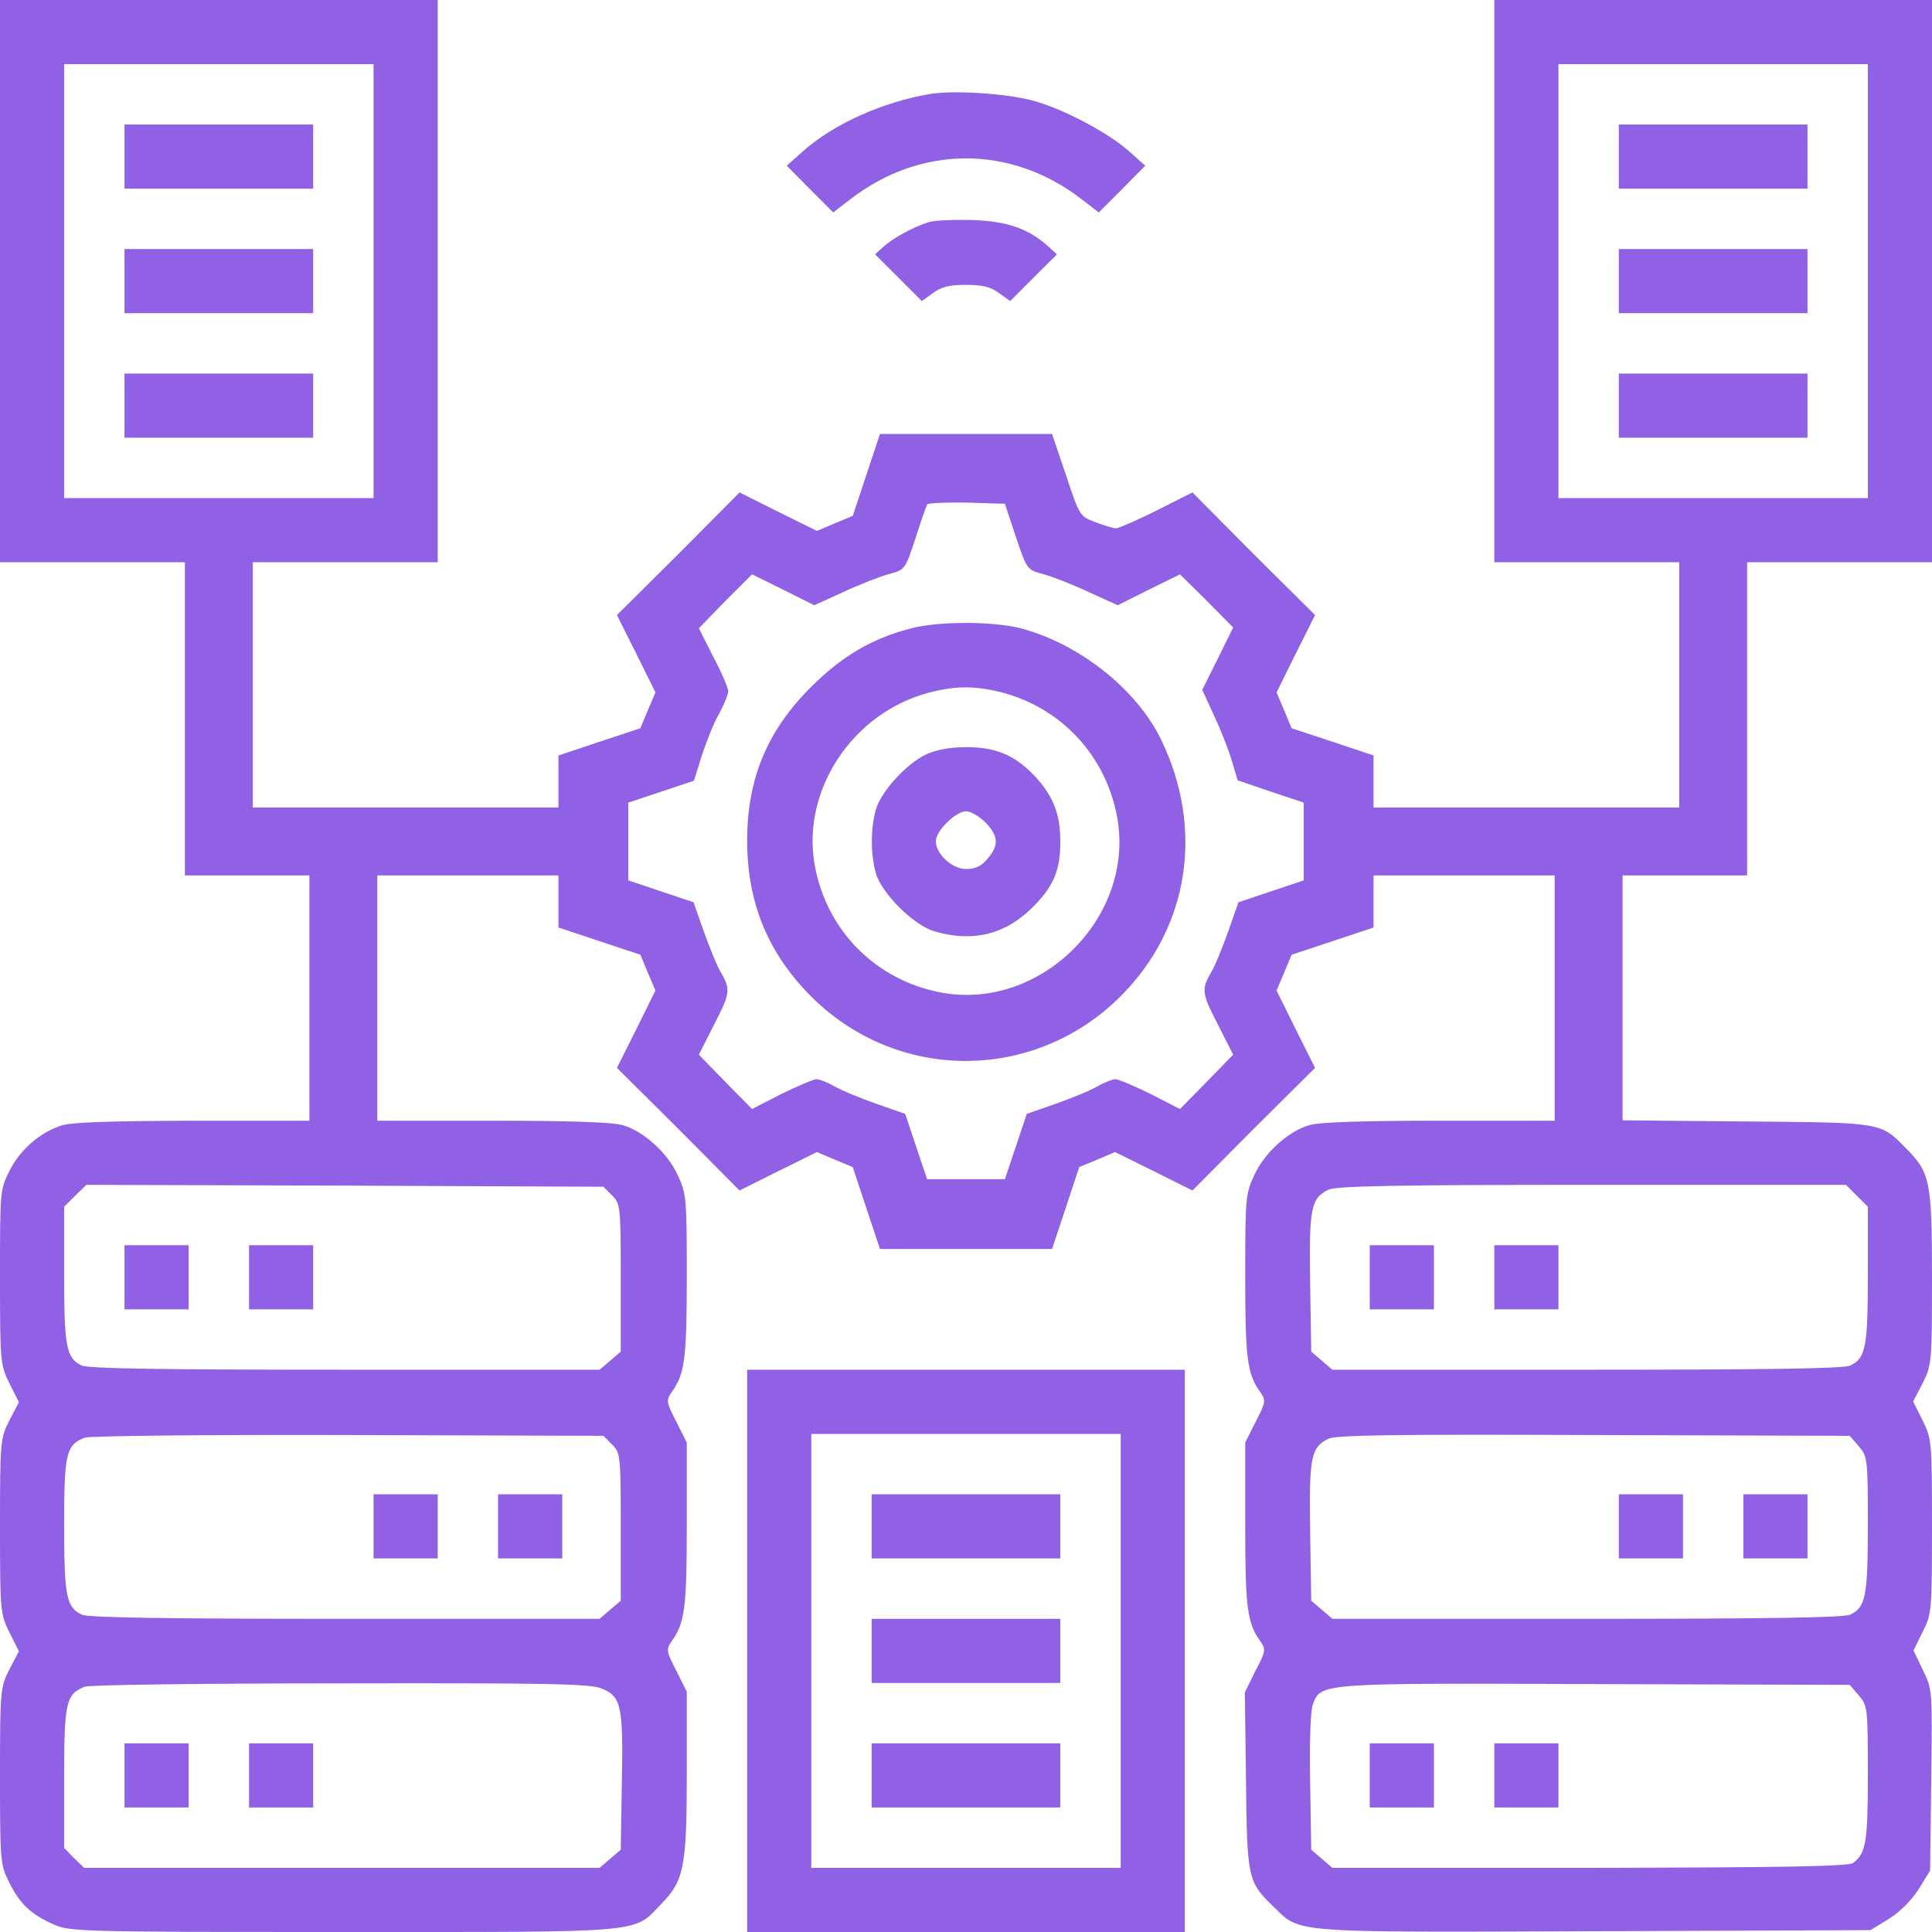 <svg width="40" height="40" viewBox="0 0 40 40" fill="none" xmlns="http://www.w3.org/2000/svg">
<g clip-path="url(#clip0_842_17952)">
<path d="M0 5.82V11.641H1.914H3.828V14.883V18.125H5.117H6.406V20.664V23.203H3.969C2.18 23.211 1.445 23.234 1.242 23.312C0.797 23.469 0.414 23.812 0.195 24.242C0 24.633 0 24.664 0 26.445C0 28.211 0.008 28.258 0.195 28.641L0.391 29.031L0.195 29.406C0.008 29.781 0 29.828 0 31.602C0 33.367 0.008 33.414 0.195 33.797L0.391 34.188L0.195 34.562C0.008 34.938 0 34.984 0 36.773C0 38.547 0.008 38.609 0.188 38.969C0.414 39.422 0.641 39.633 1.094 39.836C1.438 39.992 1.578 40 7.109 40C13.461 40 13.102 40.031 13.695 39.414C14.164 38.938 14.219 38.641 14.219 36.719V35.023L14 34.586C13.789 34.18 13.789 34.148 13.914 33.969C14.18 33.594 14.219 33.273 14.219 31.562V29.867L14 29.43C13.789 29.023 13.789 28.992 13.914 28.812C14.18 28.438 14.219 28.117 14.219 26.414C14.219 24.805 14.211 24.711 14.031 24.328C13.82 23.867 13.328 23.422 12.898 23.297C12.703 23.234 11.797 23.203 10.203 23.203H7.812V20.664V18.125H9.688H11.562V18.664V19.203L12.406 19.484L13.258 19.766L13.414 20.141L13.57 20.508L13.172 21.312L12.773 22.109L14.047 23.375L15.312 24.648L16.109 24.25L16.914 23.852L17.281 24.008L17.656 24.164L17.938 25.016L18.219 25.859H20H21.781L22.062 25.016L22.344 24.164L22.719 24.008L23.086 23.852L23.891 24.25L24.688 24.648L25.953 23.375L27.227 22.109L26.828 21.312L26.43 20.508L26.586 20.141L26.742 19.766L27.594 19.484L28.438 19.203V18.664V18.125H30.312H32.188V20.664V23.203H29.797C28.203 23.203 27.297 23.234 27.102 23.297C26.672 23.422 26.18 23.867 25.969 24.328C25.789 24.711 25.781 24.805 25.781 26.414C25.781 28.117 25.82 28.438 26.086 28.812C26.211 28.992 26.211 29.023 26 29.43L25.781 29.867V31.562C25.781 33.273 25.82 33.594 26.086 33.969C26.211 34.148 26.211 34.18 25.992 34.594L25.773 35.039L25.797 36.875C25.82 38.914 25.836 38.961 26.375 39.484C26.93 40.023 26.672 40.008 33.016 39.984L38.727 39.961L39.109 39.727C39.344 39.578 39.578 39.344 39.727 39.109L39.961 38.727L39.984 36.852C40.008 34.984 40.008 34.977 39.812 34.578L39.617 34.172L39.805 33.789C39.992 33.422 40 33.367 40 31.602C40 29.836 39.992 29.789 39.805 29.406L39.609 29.016L39.805 28.641C39.992 28.266 40 28.219 40 26.453C40 24.445 39.961 24.273 39.453 23.766C38.93 23.234 38.977 23.242 36.156 23.219L33.594 23.195V20.656V18.125H34.883H36.172V14.883V11.641H38.086H40V5.82V-1.90735e-05H35.469H30.938V5.82V11.641H32.852H34.766V14.18V16.719H31.602H28.438V16.18V15.641L27.594 15.359L26.742 15.078L26.586 14.703L26.43 14.336L26.828 13.531L27.227 12.734L25.953 11.469L24.688 10.195L23.945 10.57C23.539 10.773 23.156 10.938 23.109 10.938C23.055 10.938 22.867 10.883 22.68 10.812C22.352 10.688 22.352 10.68 22.07 9.836L21.781 8.984H20H18.219L17.938 9.828L17.656 10.68L17.281 10.836L16.914 10.992L16.109 10.594L15.312 10.195L14.047 11.469L12.773 12.734L13.172 13.531L13.57 14.336L13.414 14.703L13.258 15.078L12.406 15.359L11.562 15.641V16.18V16.719H8.398H5.234V14.18V11.641H7.148H9.062V5.82V-1.90735e-05H4.531H0V5.82ZM7.734 5.82V10.312H4.531H1.328V5.82V1.328H4.531H7.734V5.82ZM38.672 5.82V10.312H35.469H32.266V5.82V1.328H35.469H38.672V5.82ZM21.031 11.109C21.258 11.789 21.266 11.797 21.586 11.883C21.766 11.93 22.188 12.094 22.523 12.25L23.141 12.531L23.781 12.211L24.43 11.891L24.984 12.438L25.531 12.992L25.211 13.641L24.891 14.281L25.141 14.828C25.281 15.125 25.445 15.547 25.508 15.766L25.625 16.156L26.312 16.391L26.992 16.617V17.422V18.227L26.32 18.453L25.641 18.68L25.43 19.281C25.312 19.609 25.156 20 25.07 20.141C24.867 20.492 24.883 20.57 25.234 21.25L25.531 21.836L24.984 22.398L24.43 22.961L23.82 22.648C23.484 22.484 23.156 22.344 23.094 22.344C23.031 22.344 22.859 22.414 22.719 22.492C22.578 22.578 22.188 22.734 21.859 22.852L21.258 23.062L21.031 23.742L20.805 24.414H20H19.195L18.969 23.742L18.742 23.062L18.141 22.852C17.812 22.734 17.422 22.578 17.281 22.492C17.141 22.414 16.969 22.344 16.906 22.344C16.844 22.344 16.516 22.484 16.18 22.648L15.57 22.961L15.016 22.398L14.469 21.836L14.766 21.25C15.117 20.57 15.133 20.492 14.93 20.141C14.844 20 14.688 19.609 14.57 19.281L14.359 18.68L13.68 18.453L13.008 18.227V17.422V16.617L13.688 16.391L14.367 16.164L14.531 15.641C14.625 15.351 14.781 14.961 14.891 14.773C14.992 14.586 15.078 14.375 15.078 14.305C15.07 14.234 14.938 13.914 14.766 13.594L14.469 13.008L15.016 12.445L15.57 11.891L16.219 12.211L16.859 12.531L17.477 12.25C17.812 12.094 18.234 11.93 18.414 11.883C18.734 11.797 18.742 11.789 18.953 11.148C19.062 10.797 19.18 10.476 19.195 10.445C19.219 10.414 19.586 10.398 20.016 10.406L20.805 10.43L21.031 11.109ZM12.672 24.75C12.844 24.922 12.852 24.969 12.852 26.453V27.984L12.633 28.172L12.414 28.359H7.148C3.453 28.359 1.828 28.336 1.695 28.273C1.375 28.125 1.328 27.898 1.328 26.398V24.984L1.555 24.758L1.789 24.531L7.141 24.547L12.492 24.57L12.672 24.75ZM38.445 24.758L38.672 24.984V26.398C38.672 27.898 38.625 28.125 38.305 28.273C38.172 28.336 36.547 28.359 32.852 28.359H27.586L27.367 28.172L27.148 27.984L27.125 26.547C27.102 25.008 27.141 24.812 27.5 24.633C27.648 24.555 28.891 24.531 32.953 24.531H38.219L38.445 24.758ZM12.672 29.906C12.844 30.078 12.852 30.125 12.852 31.609V33.141L12.633 33.328L12.414 33.516H7.148C3.453 33.516 1.828 33.492 1.695 33.43C1.375 33.281 1.328 33.055 1.328 31.578C1.328 30.094 1.367 29.922 1.75 29.766C1.836 29.727 4.297 29.703 7.203 29.711L12.492 29.727L12.672 29.906ZM38.484 29.945C38.664 30.156 38.672 30.195 38.672 31.562C38.672 33.055 38.625 33.281 38.305 33.43C38.172 33.492 36.547 33.516 32.852 33.516H27.586L27.367 33.328L27.148 33.141L27.125 31.703C27.102 30.164 27.141 29.969 27.5 29.789C27.656 29.711 28.844 29.695 32.992 29.711L38.297 29.727L38.484 29.945ZM12.461 34.961C12.859 35.125 12.906 35.312 12.875 36.898L12.852 38.297L12.633 38.484L12.414 38.672H7.078H1.742L1.531 38.469L1.328 38.258V36.805C1.328 35.242 1.367 35.078 1.75 34.922C1.836 34.883 4.227 34.852 7.055 34.852C11.375 34.844 12.234 34.859 12.461 34.961ZM38.484 35.102C38.664 35.312 38.672 35.352 38.672 36.727C38.672 38.148 38.633 38.367 38.367 38.57C38.273 38.641 36.977 38.664 32.914 38.672H27.586L27.367 38.484L27.148 38.297L27.125 36.898C27.109 36.047 27.133 35.422 27.18 35.289C27.352 34.844 27.289 34.844 33.031 34.867L38.297 34.883L38.484 35.102Z" fill="#9061E4"/>
<path d="M2.578 3.242V3.906H4.531H6.484V3.242V2.578H4.531H2.578V3.242Z" fill="#9061E4"/>
<path d="M2.578 5.82V6.484H4.531H6.484V5.82V5.156H4.531H2.578V5.82Z" fill="#9061E4"/>
<path d="M2.578 8.398V9.062H4.531H6.484V8.398V7.734H4.531H2.578V8.398Z" fill="#9061E4"/>
<path d="M33.516 3.242V3.906H35.469H37.422V3.242V2.578H35.469H33.516V3.242Z" fill="#9061E4"/>
<path d="M33.516 5.82V6.484H35.469H37.422V5.82V5.156H35.469H33.516V5.82Z" fill="#9061E4"/>
<path d="M33.516 8.398V9.062H35.469H37.422V8.398V7.734H35.469H33.516V8.398Z" fill="#9061E4"/>
<path d="M18.836 13.016C18.039 13.226 17.422 13.594 16.797 14.219C15.883 15.125 15.469 16.125 15.469 17.406C15.469 18.672 15.891 19.711 16.758 20.594C18.539 22.414 21.406 22.422 23.203 20.625C24.617 19.211 24.938 17.164 24.039 15.312C23.531 14.266 22.344 13.328 21.133 13.008C20.555 12.859 19.398 12.859 18.836 13.016ZM20.742 14.336C21.992 14.664 22.906 15.664 23.133 16.938C23.492 18.984 21.562 20.914 19.516 20.555C18.148 20.312 17.109 19.273 16.867 17.906C16.594 16.359 17.648 14.766 19.219 14.344C19.781 14.195 20.18 14.195 20.742 14.336Z" fill="#9061E4"/>
<path d="M19.18 15.617C18.773 15.805 18.234 16.391 18.133 16.766C18.023 17.156 18.023 17.688 18.133 18.078C18.25 18.492 18.914 19.156 19.344 19.281C20.133 19.516 20.812 19.352 21.383 18.781C21.812 18.352 21.953 18.023 21.953 17.422C21.953 16.867 21.812 16.5 21.461 16.109C21.031 15.641 20.641 15.469 20 15.469C19.672 15.469 19.383 15.523 19.18 15.617ZM20.398 17.023C20.672 17.305 20.688 17.5 20.445 17.781C20.312 17.938 20.188 17.992 20 17.992C19.711 17.992 19.375 17.68 19.375 17.414C19.375 17.203 19.789 16.797 20 16.797C20.094 16.797 20.273 16.898 20.398 17.023Z" fill="#9061E4"/>
<path d="M2.578 26.445V27.109H3.242H3.906V26.445V25.781H3.242H2.578V26.445Z" fill="#9061E4"/>
<path d="M5.156 26.445V27.109H5.82H6.484V26.445V25.781H5.82H5.156V26.445Z" fill="#9061E4"/>
<path d="M28.359 26.445V27.109H29.023H29.688V26.445V25.781H29.023H28.359V26.445Z" fill="#9061E4"/>
<path d="M30.938 26.445V27.109H31.602H32.266V26.445V25.781H31.602H30.938V26.445Z" fill="#9061E4"/>
<path d="M7.734 31.602V32.266H8.398H9.062V31.602V30.938H8.398H7.734V31.602Z" fill="#9061E4"/>
<path d="M10.312 31.602V32.266H10.977H11.641V31.602V30.938H10.977H10.312V31.602Z" fill="#9061E4"/>
<path d="M33.516 31.602V32.266H34.18H34.844V31.602V30.938H34.18H33.516V31.602Z" fill="#9061E4"/>
<path d="M36.094 31.602V32.266H36.758H37.422V31.602V30.938H36.758H36.094V31.602Z" fill="#9061E4"/>
<path d="M2.578 36.758V37.422H3.242H3.906V36.758V36.094H3.242H2.578V36.758Z" fill="#9061E4"/>
<path d="M5.156 36.758V37.422H5.82H6.484V36.758V36.094H5.82H5.156V36.758Z" fill="#9061E4"/>
<path d="M28.359 36.758V37.422H29.023H29.688V36.758V36.094H29.023H28.359V36.758Z" fill="#9061E4"/>
<path d="M30.938 36.758V37.422H31.602H32.266V36.758V36.094H31.602H30.938V36.758Z" fill="#9061E4"/>
<path d="M19.258 1.945C18.289 2.109 17.281 2.555 16.641 3.117L16.289 3.43L16.766 3.914L17.25 4.398L17.617 4.117C19.07 3 20.93 3 22.383 4.117L22.75 4.398L23.234 3.914L23.711 3.43L23.359 3.117C22.914 2.727 21.969 2.234 21.367 2.078C20.781 1.93 19.766 1.867 19.258 1.945Z" fill="#9061E4"/>
<path d="M19.219 4.602C18.898 4.703 18.492 4.93 18.297 5.102L18.117 5.266L18.602 5.75L19.086 6.234L19.312 6.07C19.492 5.938 19.656 5.898 20 5.898C20.344 5.898 20.508 5.938 20.688 6.07L20.914 6.234L21.398 5.75L21.883 5.266L21.703 5.102C21.297 4.734 20.852 4.578 20.117 4.555C19.734 4.547 19.328 4.562 19.219 4.602Z" fill="#9061E4"/>
<path d="M15.469 34.18V40H20H24.531V34.18V28.359H20H15.469V34.18ZM23.203 34.18V38.672H20H16.797V34.18V29.688H20H23.203V34.18Z" fill="#9061E4"/>
<path d="M18.047 31.602V32.266H20H21.953V31.602V30.938H20H18.047V31.602Z" fill="#9061E4"/>
<path d="M18.047 34.18V34.844H20H21.953V34.18V33.516H20H18.047V34.18Z" fill="#9061E4"/>
<path d="M18.047 36.758V37.422H20H21.953V36.758V36.094H20H18.047V36.758Z" fill="#9061E4"/>
</g>
<defs>
<clipPath id="clip0_842_17952">
<rect width="40" height="40" fill="white"/>
</clipPath>
</defs>
</svg>

